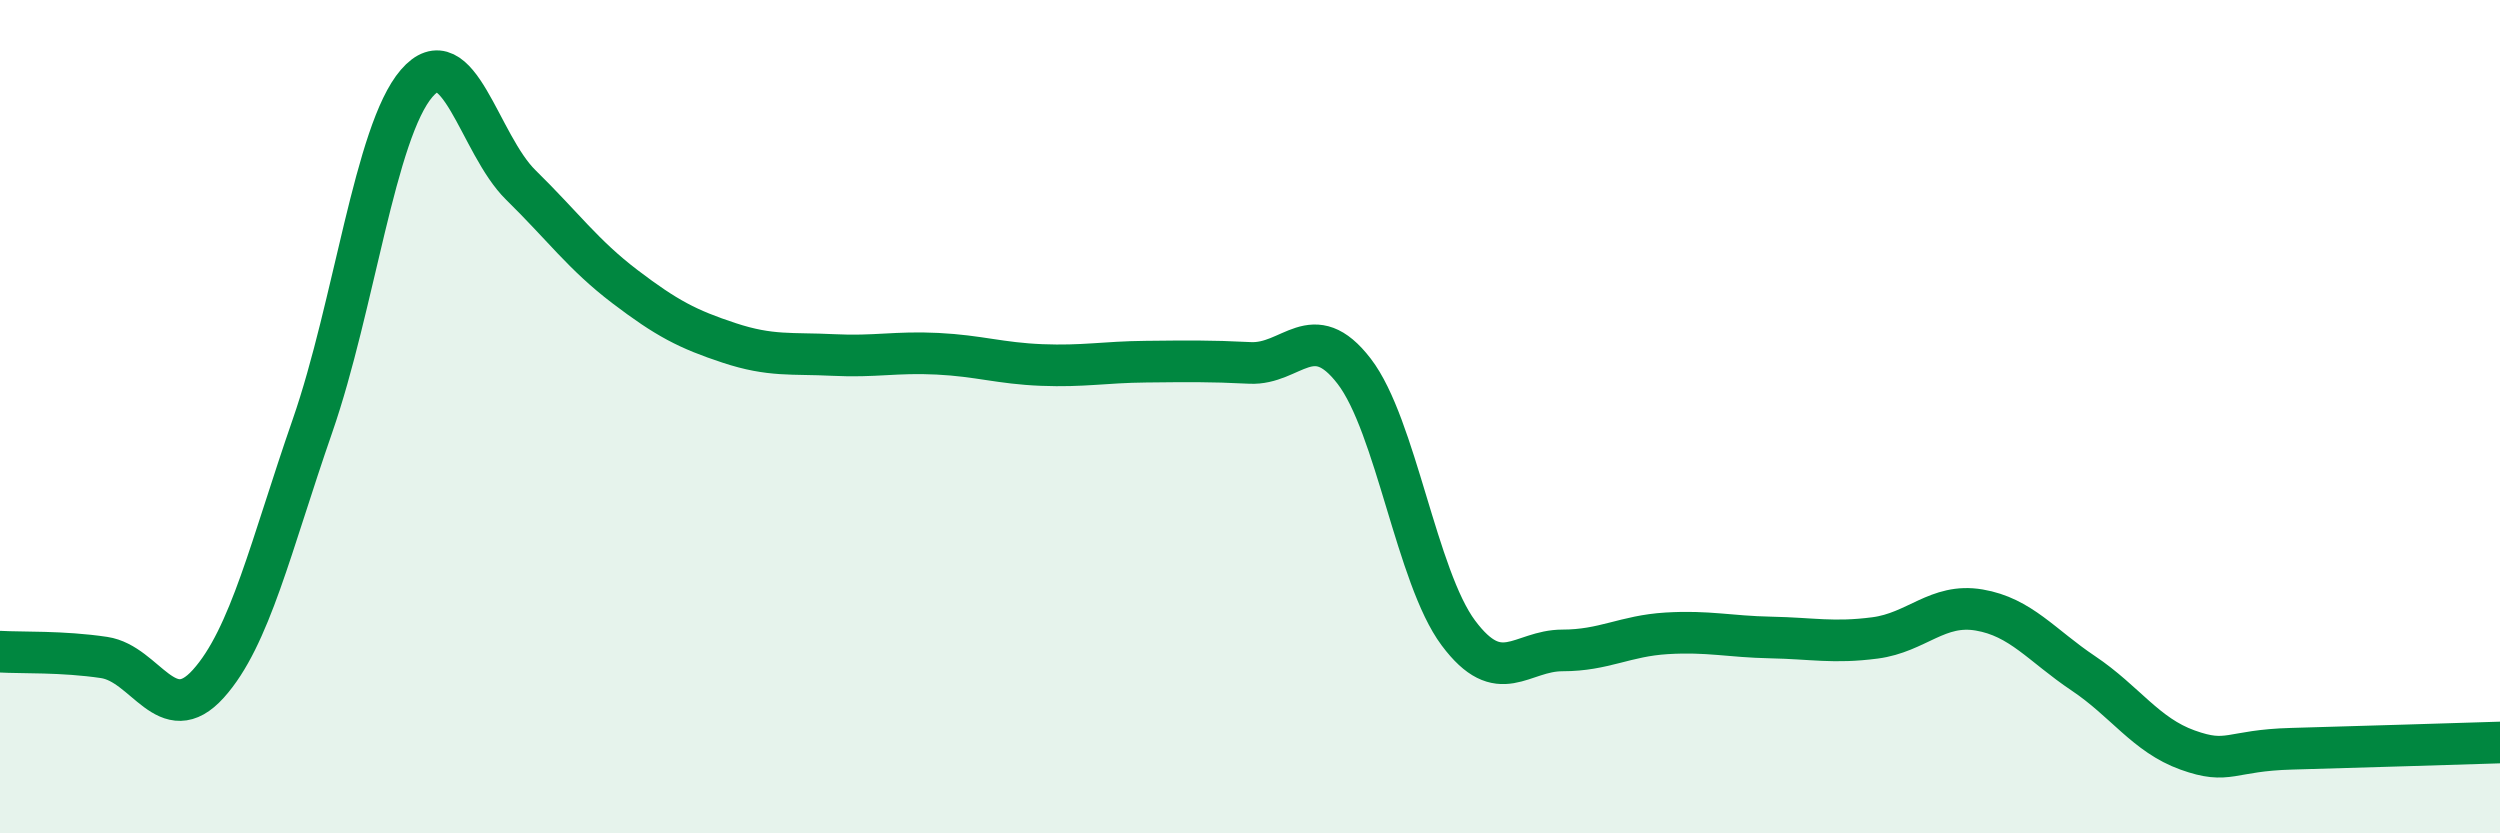 
    <svg width="60" height="20" viewBox="0 0 60 20" xmlns="http://www.w3.org/2000/svg">
      <path
        d="M 0,15.64 C 0.5,15.67 1.5,15.63 2.5,15.78 C 3.5,15.93 4,17.52 5,16.41 C 6,15.3 6.5,13.1 7.5,10.22 C 8.5,7.34 9,3.16 10,2 C 11,0.84 11.5,3.46 12.5,4.44 C 13.5,5.42 14,6.12 15,6.88 C 16,7.64 16.5,7.9 17.5,8.23 C 18.5,8.56 19,8.47 20,8.52 C 21,8.57 21.5,8.44 22.5,8.49 C 23.5,8.54 24,8.72 25,8.76 C 26,8.8 26.5,8.69 27.5,8.68 C 28.5,8.67 29,8.66 30,8.71 C 31,8.76 31.5,7.61 32.5,8.91 C 33.5,10.21 34,13.85 35,15.19 C 36,16.53 36.5,15.61 37.5,15.61 C 38.5,15.61 39,15.26 40,15.2 C 41,15.14 41.5,15.28 42.5,15.3 C 43.5,15.32 44,15.44 45,15.31 C 46,15.18 46.5,14.47 47.5,14.64 C 48.5,14.81 49,15.49 50,16.16 C 51,16.83 51.5,17.64 52.5,18 C 53.5,18.36 53.5,18.01 55,17.97 C 56.5,17.93 59,17.85 60,17.82L60 20L0 20Z"
        fill="#008740"
        opacity="0.1"
        stroke-linecap="round"
        stroke-linejoin="round"
      />
      <path
        d="M 0,15.64 C 0.5,15.67 1.5,15.63 2.5,15.78 C 3.5,15.93 4,17.52 5,16.41 C 6,15.3 6.5,13.1 7.5,10.22 C 8.5,7.34 9,3.16 10,2 C 11,0.84 11.5,3.46 12.5,4.44 C 13.5,5.42 14,6.12 15,6.88 C 16,7.64 16.5,7.9 17.5,8.23 C 18.5,8.56 19,8.47 20,8.52 C 21,8.57 21.5,8.44 22.5,8.49 C 23.5,8.54 24,8.72 25,8.76 C 26,8.8 26.5,8.69 27.5,8.68 C 28.5,8.67 29,8.66 30,8.71 C 31,8.76 31.5,7.61 32.5,8.91 C 33.5,10.21 34,13.85 35,15.19 C 36,16.53 36.5,15.61 37.5,15.61 C 38.5,15.61 39,15.26 40,15.2 C 41,15.14 41.5,15.28 42.5,15.3 C 43.5,15.32 44,15.44 45,15.31 C 46,15.18 46.5,14.47 47.5,14.64 C 48.5,14.81 49,15.49 50,16.16 C 51,16.83 51.5,17.64 52.5,18 C 53.5,18.36 53.5,18.01 55,17.97 C 56.5,17.93 59,17.85 60,17.82"
        stroke="#008740"
        stroke-width="1"
        fill="none"
        stroke-linecap="round"
        stroke-linejoin="round"
      />
    </svg>
  